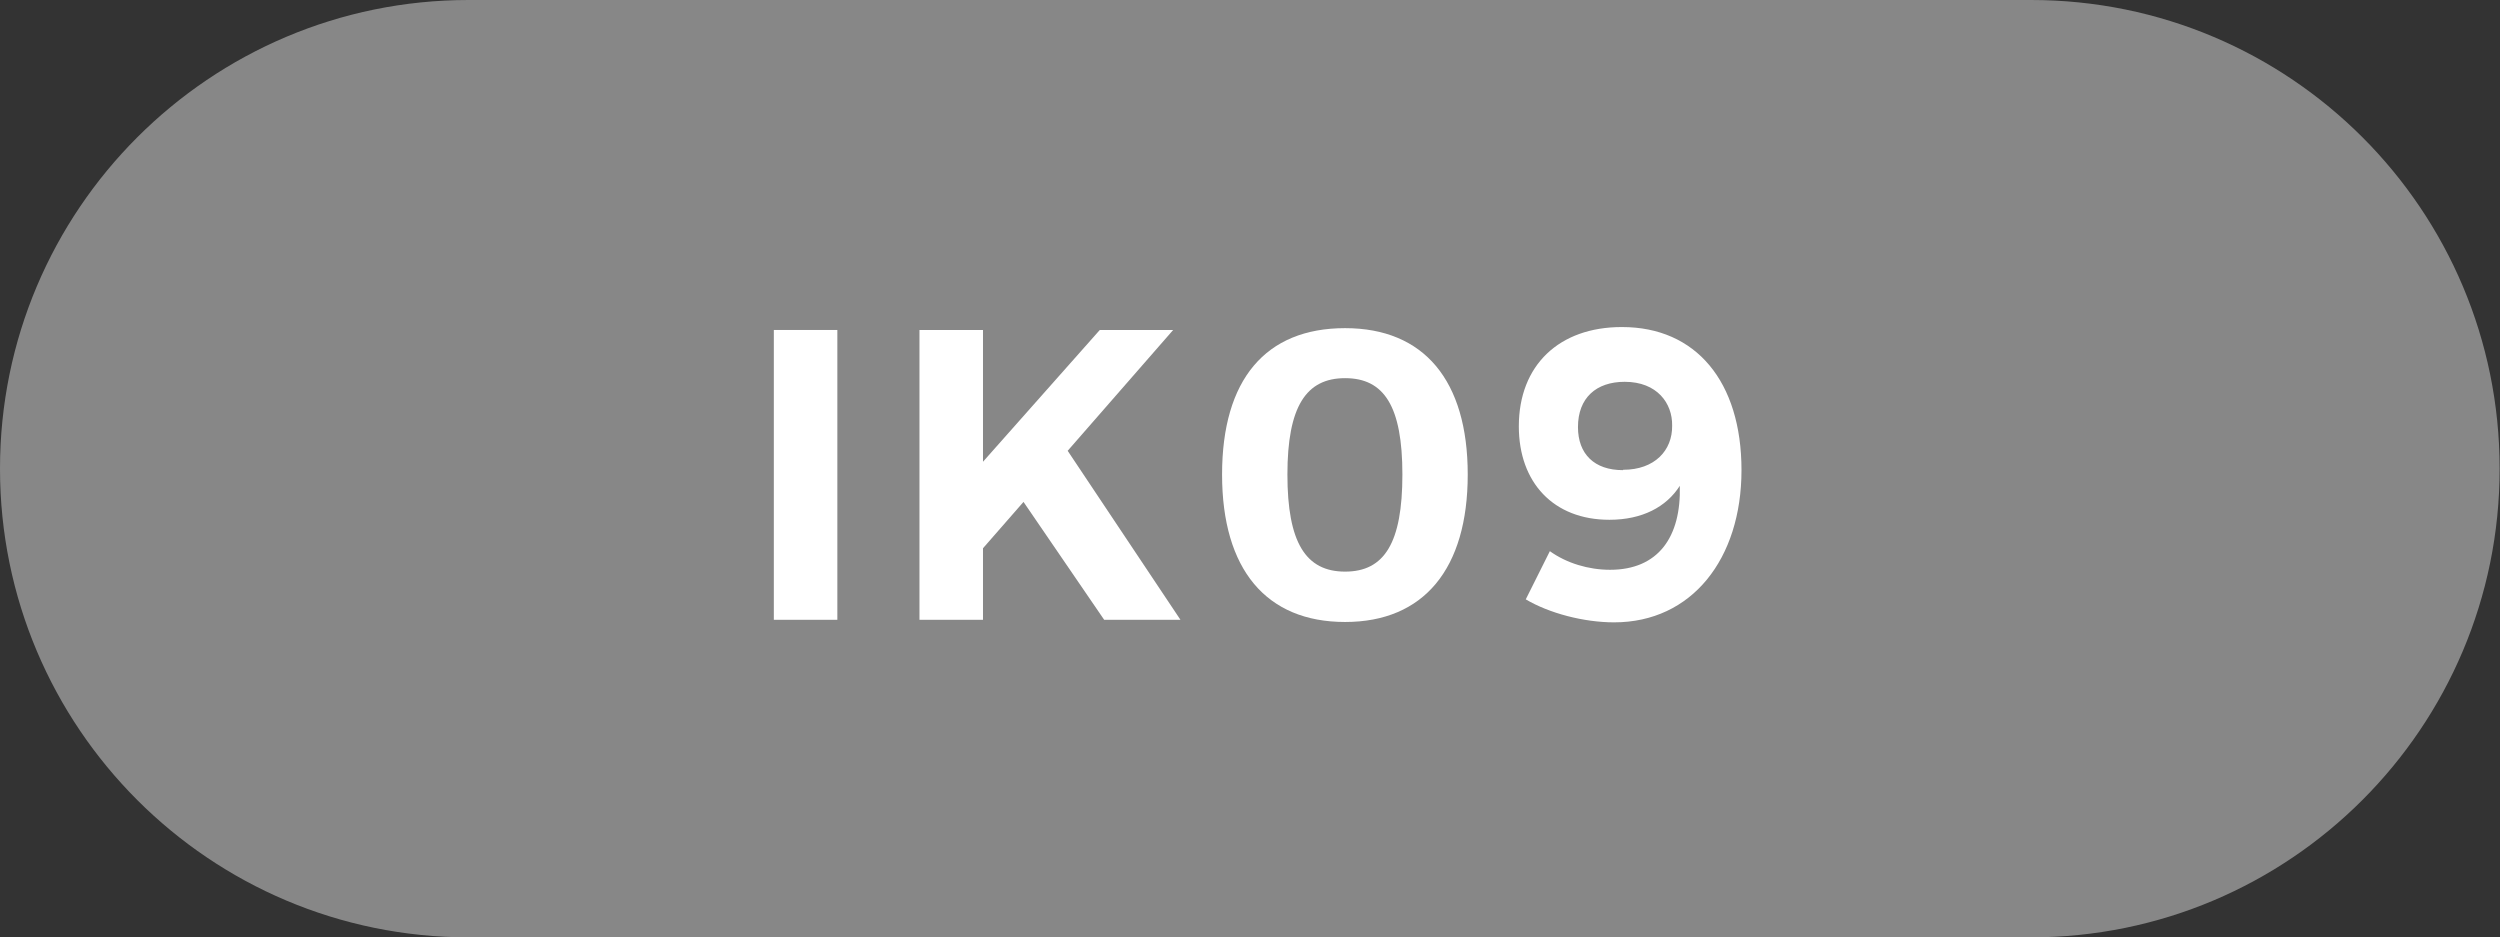 <?xml version="1.0" encoding="UTF-8"?>
<svg id="Layer_1" data-name="Layer 1" xmlns="http://www.w3.org/2000/svg" viewBox="0 0 68.49 25.68">
  <rect x="0" y="0" width="68.49" height="25.68" fill="#333333" stroke="none"/>
  <defs>
    <style>
      .cls-1 {
        fill: #fff;
      }

      .cls-2 {
        fill: #878787;
      }
    </style>
  </defs>
  <path class="cls-2" d="M55.64,25.68c7.09,0,12.84-5.75,12.84-12.84S62.74,0,55.64,0H12.84C5.75,0,0,5.75,0,12.84s5.75,12.84,12.84,12.84h42.8Z"/>
  <g>
    <path class="cls-1" d="M21.2,9.04h1.74v7.94h-1.74v-7.94Z"/>
    <path class="cls-1" d="M25.19,9.04h1.74v3.61l3.2-3.61h2.01l-2.89,3.31,3.09,4.63h-2.09l-2.21-3.23-1.11,1.27v1.96h-1.74v-7.94Z"/>
    <path class="cls-1" d="M36.85,8.99c2.16,0,3.36,1.43,3.36,4.01s-1.2,4.04-3.36,4.04-3.37-1.44-3.37-4.04,1.19-4.01,3.37-4.01ZM36.85,15.66c1.08,0,1.57-.79,1.57-2.66s-.5-2.64-1.57-2.64-1.58.78-1.58,2.64.5,2.66,1.58,2.66Z"/>
    <path class="cls-1" d="M44.44,8.96c2.02,0,3.27,1.49,3.27,3.92s-1.36,4.17-3.49,4.17c-.83,0-1.78-.25-2.42-.63l.66-1.32c.46.33,1.06.51,1.65.51,1.32,0,1.95-.9,1.91-2.3-.37.58-1.03.93-1.93.93-1.53,0-2.48-1.02-2.48-2.56,0-1.68,1.11-2.72,2.82-2.72ZM44.47,12.87c.86,0,1.35-.53,1.34-1.21.01-.61-.41-1.2-1.3-1.2-.78,0-1.28.44-1.28,1.24,0,.74.45,1.18,1.23,1.18Z"/>
  </g>
</svg>